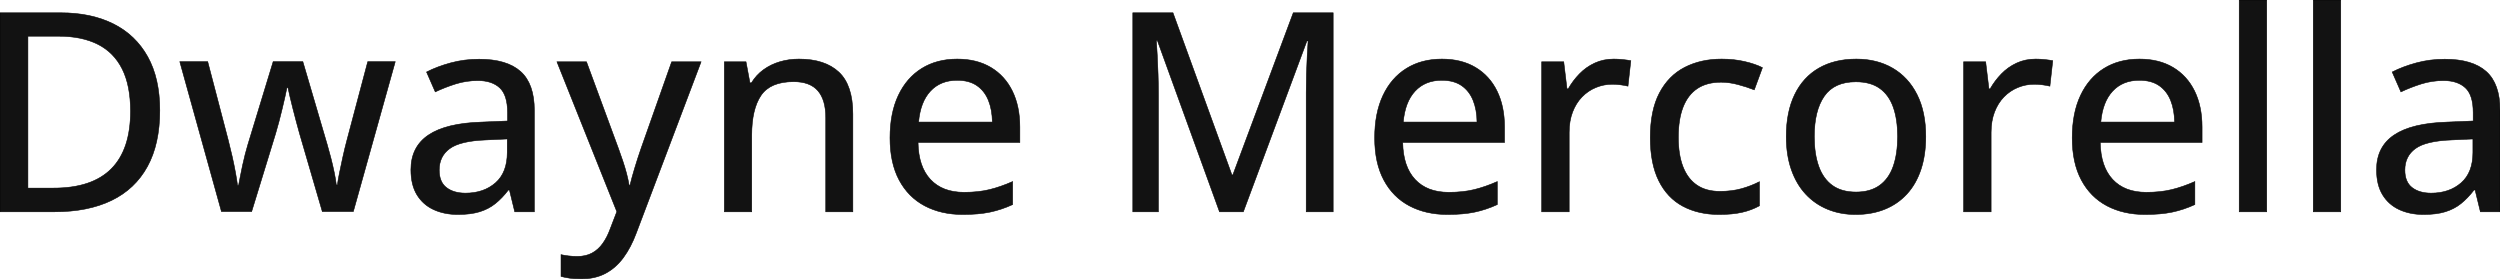 <svg width="4484.375" height="500.245" viewBox="0 0 4484.375 500.245" xmlns="http://www.w3.org/2000/svg"><g id="svgGroup" stroke-linecap="round" fill-rule="evenodd" font-size="9pt" stroke="#000000" stroke-width="0.25mm" fill="#121212" style="stroke:#000000;stroke-width:0.25mm;fill:#121212"><path d="M 2230.225 379.883 L 2187.5 379.883 L 2076.172 72.998 L 2074.219 72.998 Q 2074.951 83.008 2075.806 98.755 Q 2076.66 114.502 2077.271 132.935 Q 2077.881 151.367 2077.881 169.189 L 2077.881 379.883 L 2031.982 379.883 L 2031.982 22.949 L 2104.004 22.949 L 2209.717 313.721 L 2211.426 313.721 L 2319.824 22.949 L 2391.357 22.949 L 2391.357 379.883 L 2343.018 379.883 L 2343.018 166.26 Q 2343.018 150.146 2343.506 132.69 Q 2343.994 115.234 2344.849 99.487 Q 2345.703 83.74 2346.436 73.486 L 2344.238 73.486 L 2230.225 379.883 Z M 633.789 379.395 L 578.125 379.395 L 537.109 238.77 Q 534.424 229.248 531.372 217.773 Q 528.32 206.299 525.391 194.824 Q 522.461 183.35 520.142 173.462 Q 517.822 163.574 516.602 157.471 L 514.648 157.471 Q 513.428 163.574 511.23 173.462 Q 509.033 183.35 506.226 194.946 Q 503.418 206.543 500.366 218.262 Q 497.314 229.98 494.385 239.502 L 451.416 379.395 L 397.217 379.395 L 322.51 110.596 L 372.559 110.596 L 409.424 251.465 Q 413.086 265.625 416.504 280.762 Q 419.922 295.898 422.363 309.326 Q 424.805 322.754 426.025 332.275 L 427.979 332.275 Q 429.199 325.928 431.03 316.528 Q 432.861 307.129 435.059 296.753 Q 437.256 286.377 439.819 276.611 Q 442.383 266.846 444.58 259.521 L 489.99 110.596 L 543.213 110.596 L 586.914 259.277 Q 590.088 270.02 593.506 283.325 Q 596.924 296.631 599.609 309.57 Q 602.295 322.51 603.271 331.787 L 605.225 331.787 Q 606.201 323.486 608.887 310.303 Q 611.572 297.119 614.99 281.616 Q 618.408 266.113 622.314 251.465 L 659.668 110.596 L 708.984 110.596 L 633.789 379.395 Z M 1106.445 379.639 L 999.023 110.84 L 1052.002 110.84 L 1109.131 265.869 Q 1113.525 277.832 1117.31 289.185 Q 1121.094 300.537 1123.901 311.157 Q 1126.709 321.777 1128.418 332.031 L 1130.127 332.031 Q 1133.057 319.58 1138.428 301.758 Q 1143.799 283.936 1150.146 265.625 L 1204.834 110.84 L 1257.568 110.84 L 1141.357 417.969 Q 1131.836 443.604 1118.286 462.036 Q 1104.736 480.469 1086.182 490.356 Q 1067.627 500.244 1042.236 500.244 Q 1030.518 500.244 1021.606 498.901 Q 1012.695 497.559 1006.348 495.85 L 1006.348 456.787 Q 1011.719 458.008 1019.409 458.984 Q 1027.1 459.961 1035.4 459.961 Q 1050.781 459.961 1061.89 453.979 Q 1072.998 447.998 1080.933 437.012 Q 1088.867 426.025 1094.238 411.377 L 1106.445 379.639 Z M 1529.785 204.59 L 1529.785 379.883 L 1481.201 379.883 L 1481.201 211.182 Q 1481.201 178.955 1467.041 162.72 Q 1452.881 146.484 1423.584 146.484 Q 1381.836 146.484 1365.112 171.143 Q 1348.389 195.801 1348.389 242.676 L 1348.389 379.883 L 1299.316 379.883 L 1299.316 110.84 L 1338.135 110.84 L 1345.215 148.682 L 1347.9 148.682 Q 1356.445 134.521 1369.629 125 Q 1382.813 115.479 1399.048 110.718 Q 1415.283 105.957 1433.105 105.957 Q 1479.736 105.957 1504.761 129.395 Q 1529.785 152.832 1529.785 204.59 Z M 958.496 197.998 L 958.496 379.883 L 923.34 379.883 L 913.818 340.82 L 911.865 340.82 Q 900.635 355.469 888.428 365.234 Q 876.221 375 860.229 379.883 Q 844.238 384.766 821.289 384.766 Q 796.875 384.766 777.832 375.977 Q 758.789 367.188 747.925 349.487 Q 737.061 331.787 737.061 304.443 Q 737.061 263.428 768.555 242.188 Q 800.049 220.947 864.014 218.994 L 910.4 217.041 L 910.4 201.904 Q 910.4 170.41 896.362 157.471 Q 882.324 144.531 857.178 144.531 Q 836.426 144.531 817.383 150.513 Q 798.34 156.494 780.762 164.795 L 765.137 129.15 Q 784.18 119.385 808.472 112.793 Q 832.764 106.201 859.375 106.201 Q 909.18 106.201 933.838 128.296 Q 958.496 150.391 958.496 197.998 Z M 4484.375 197.998 L 4484.375 379.883 L 4449.219 379.883 L 4439.697 340.82 L 4437.744 340.82 Q 4426.514 355.469 4414.307 365.234 Q 4402.1 375 4386.108 379.883 Q 4370.117 384.766 4347.168 384.766 Q 4322.754 384.766 4303.711 375.977 Q 4284.668 367.188 4273.804 349.487 Q 4262.939 331.787 4262.939 304.443 Q 4262.939 263.428 4294.434 242.188 Q 4325.928 220.947 4389.893 218.994 L 4436.279 217.041 L 4436.279 201.904 Q 4436.279 170.41 4422.241 157.471 Q 4408.203 144.531 4383.057 144.531 Q 4362.305 144.531 4343.262 150.513 Q 4324.219 156.494 4306.641 164.795 L 4291.016 129.15 Q 4310.059 119.385 4334.351 112.793 Q 4358.643 106.201 4385.254 106.201 Q 4435.059 106.201 4459.717 128.296 Q 4484.375 150.391 4484.375 197.998 Z M 1829.346 227.783 L 1829.346 255.615 L 1646.729 255.615 Q 1647.461 298.828 1668.945 321.899 Q 1690.43 344.971 1729.248 344.971 Q 1754.883 344.971 1774.902 340.088 Q 1794.922 335.205 1816.406 325.684 L 1816.406 366.943 Q 1796.143 376.221 1775.757 380.493 Q 1755.371 384.766 1727.051 384.766 Q 1687.988 384.766 1658.569 369.141 Q 1629.15 353.516 1612.793 322.876 Q 1596.436 292.236 1596.436 247.314 Q 1596.436 202.881 1611.328 171.265 Q 1626.221 139.648 1653.32 122.803 Q 1680.42 105.957 1717.041 105.957 Q 1752.197 105.957 1777.344 120.972 Q 1802.49 135.986 1815.918 163.33 Q 1829.346 190.674 1829.346 227.783 Z M 2698.73 227.783 L 2698.73 255.615 L 2516.113 255.615 Q 2516.846 298.828 2538.33 321.899 Q 2559.814 344.971 2598.633 344.971 Q 2624.268 344.971 2644.287 340.088 Q 2664.307 335.205 2685.791 325.684 L 2685.791 366.943 Q 2665.527 376.221 2645.142 380.493 Q 2624.756 384.766 2596.436 384.766 Q 2557.373 384.766 2527.954 369.141 Q 2498.535 353.516 2482.178 322.876 Q 2465.82 292.236 2465.82 247.314 Q 2465.82 202.881 2480.713 171.265 Q 2495.605 139.648 2522.705 122.803 Q 2549.805 105.957 2586.426 105.957 Q 2621.582 105.957 2646.729 120.972 Q 2671.875 135.986 2685.303 163.33 Q 2698.73 190.674 2698.73 227.783 Z M 3949.951 227.783 L 3949.951 255.615 L 3767.334 255.615 Q 3768.066 298.828 3789.551 321.899 Q 3811.035 344.971 3849.854 344.971 Q 3875.488 344.971 3895.508 340.088 Q 3915.527 335.205 3937.012 325.684 L 3937.012 366.943 Q 3916.748 376.221 3896.362 380.493 Q 3875.977 384.766 3847.656 384.766 Q 3808.594 384.766 3779.175 369.141 Q 3749.756 353.516 3733.398 322.876 Q 3717.041 292.236 3717.041 247.314 Q 3717.041 202.881 3731.934 171.265 Q 3746.826 139.648 3773.926 122.803 Q 3801.025 105.957 3837.646 105.957 Q 3872.803 105.957 3897.949 120.972 Q 3923.096 135.986 3936.523 163.33 Q 3949.951 190.674 3949.951 227.783 Z M 97.9 379.883 L 0 379.883 L 0 22.949 L 108.887 22.949 Q 163.574 22.949 203.369 42.847 Q 243.164 62.744 264.893 101.685 Q 286.621 140.625 286.621 197.998 Q 286.621 258.301 264.404 298.706 Q 242.188 339.111 200.073 359.497 Q 157.959 379.883 97.9 379.883 Z M 3161.377 121.338 L 3146.729 161.133 Q 3133.057 155.762 3117.31 151.611 Q 3101.563 147.461 3087.402 147.461 Q 3061.523 147.461 3044.556 158.813 Q 3027.588 170.166 3019.043 192.139 Q 3010.498 214.111 3010.498 246.338 Q 3010.498 277.588 3018.921 299.194 Q 3027.344 320.801 3043.823 332.031 Q 3060.303 343.262 3084.961 343.262 Q 3106.689 343.262 3124.023 338.379 Q 3141.357 333.496 3156.006 325.928 L 3156.006 369.141 Q 3141.846 376.953 3124.756 380.859 Q 3107.666 384.766 3083.496 384.766 Q 3046.387 384.766 3018.555 369.873 Q 2990.723 354.98 2975.464 324.341 Q 2960.205 293.701 2960.205 246.826 Q 2960.205 197.998 2976.563 166.87 Q 2992.92 135.742 3021.851 120.85 Q 3050.781 105.957 3088.135 105.957 Q 3110.107 105.957 3129.272 110.352 Q 3148.438 114.746 3161.377 121.338 Z M 2925.293 108.887 L 2920.166 154.541 Q 2914.307 153.076 2906.616 152.1 Q 2898.926 151.123 2892.334 151.123 Q 2876.709 151.123 2862.549 156.982 Q 2848.389 162.842 2837.646 173.95 Q 2826.904 185.059 2820.801 201.05 Q 2814.697 217.041 2814.697 237.549 L 2814.697 379.883 L 2765.381 379.883 L 2765.381 110.84 L 2804.932 110.84 L 2810.791 159.424 L 2812.988 159.424 Q 2821.289 144.775 2833.13 132.568 Q 2844.971 120.361 2860.474 113.159 Q 2875.977 105.957 2894.775 105.957 Q 2902.1 105.957 2910.645 106.812 Q 2919.189 107.666 2925.293 108.887 Z M 3682.129 108.887 L 3677.002 154.541 Q 3671.143 153.076 3663.452 152.1 Q 3655.762 151.123 3649.17 151.123 Q 3633.545 151.123 3619.385 156.982 Q 3605.225 162.842 3594.482 173.95 Q 3583.74 185.059 3577.637 201.05 Q 3571.533 217.041 3571.533 237.549 L 3571.533 379.883 L 3522.217 379.883 L 3522.217 110.84 L 3561.768 110.84 L 3567.627 159.424 L 3569.824 159.424 Q 3578.125 144.775 3589.966 132.568 Q 3601.807 120.361 3617.31 113.159 Q 3632.813 105.957 3651.611 105.957 Q 3658.936 105.957 3667.48 106.812 Q 3676.025 107.666 3682.129 108.887 Z M 4065.918 0 L 4065.918 379.883 L 4016.602 379.883 L 4016.602 0 L 4065.918 0 Z M 4198.73 0 L 4198.73 379.883 L 4149.414 379.883 L 4149.414 0 L 4198.73 0 Z M 3454.346 244.873 Q 3454.346 278.076 3445.679 304.077 Q 3437.012 330.078 3420.532 348.022 Q 3404.053 365.967 3380.859 375.366 Q 3357.666 384.766 3328.369 384.766 Q 3301.025 384.766 3278.198 375.366 Q 3255.371 365.967 3238.77 348.022 Q 3222.168 330.078 3213.135 304.077 Q 3204.102 278.076 3204.102 244.873 Q 3204.102 200.684 3219.238 169.556 Q 3234.375 138.428 3262.573 122.192 Q 3290.771 105.957 3329.834 105.957 Q 3366.943 105.957 3395.02 122.314 Q 3423.096 138.672 3438.721 169.678 Q 3454.346 200.684 3454.346 244.873 Z M 104.98 64.941 L 50.049 64.941 L 50.049 337.402 L 96.191 337.402 Q 165.283 337.402 199.707 302.734 Q 234.131 268.066 234.131 199.463 Q 234.131 153.564 219.238 123.779 Q 204.346 93.994 175.537 79.468 Q 146.729 64.941 104.98 64.941 Z M 3254.395 244.873 Q 3254.395 275.879 3262.329 298.218 Q 3270.264 320.557 3286.743 332.52 Q 3303.223 344.482 3329.346 344.482 Q 3354.98 344.482 3371.582 332.52 Q 3388.184 320.557 3395.996 298.218 Q 3403.809 275.879 3403.809 244.873 Q 3403.809 214.111 3395.996 192.139 Q 3388.184 170.166 3371.704 158.447 Q 3355.225 146.729 3328.857 146.729 Q 3290.283 146.729 3272.339 172.485 Q 3254.395 198.242 3254.395 244.873 Z M 909.912 273.438 L 909.912 249.268 L 872.314 250.977 Q 825.684 252.686 806.763 266.479 Q 787.842 280.273 787.842 304.932 Q 787.842 326.416 800.781 336.426 Q 813.721 346.436 834.961 346.436 Q 867.676 346.436 888.794 328.003 Q 909.912 309.57 909.912 273.438 Z M 4435.791 273.438 L 4435.791 249.268 L 4398.193 250.977 Q 4351.563 252.686 4332.642 266.479 Q 4313.721 280.273 4313.721 304.932 Q 4313.721 326.416 4326.66 336.426 Q 4339.6 346.436 4360.84 346.436 Q 4393.555 346.436 4414.673 328.003 Q 4435.791 309.57 4435.791 273.438 Z M 1647.705 218.994 L 1780.029 218.994 Q 1779.785 196.777 1772.949 179.932 Q 1766.113 163.086 1752.319 153.564 Q 1738.525 144.043 1716.797 144.043 Q 1687.012 144.043 1668.945 163.452 Q 1650.879 182.861 1647.705 218.994 Z M 2517.09 218.994 L 2649.414 218.994 Q 2649.17 196.777 2642.334 179.932 Q 2635.498 163.086 2621.704 153.564 Q 2607.91 144.043 2586.182 144.043 Q 2556.396 144.043 2538.33 163.452 Q 2520.264 182.861 2517.09 218.994 Z M 3768.311 218.994 L 3900.635 218.994 Q 3900.391 196.777 3893.555 179.932 Q 3886.719 163.086 3872.925 153.564 Q 3859.131 144.043 3837.402 144.043 Q 3807.617 144.043 3789.551 163.452 Q 3771.484 182.861 3768.311 218.994 Z" vector-effect="non-scaling-stroke"/></g></svg>
